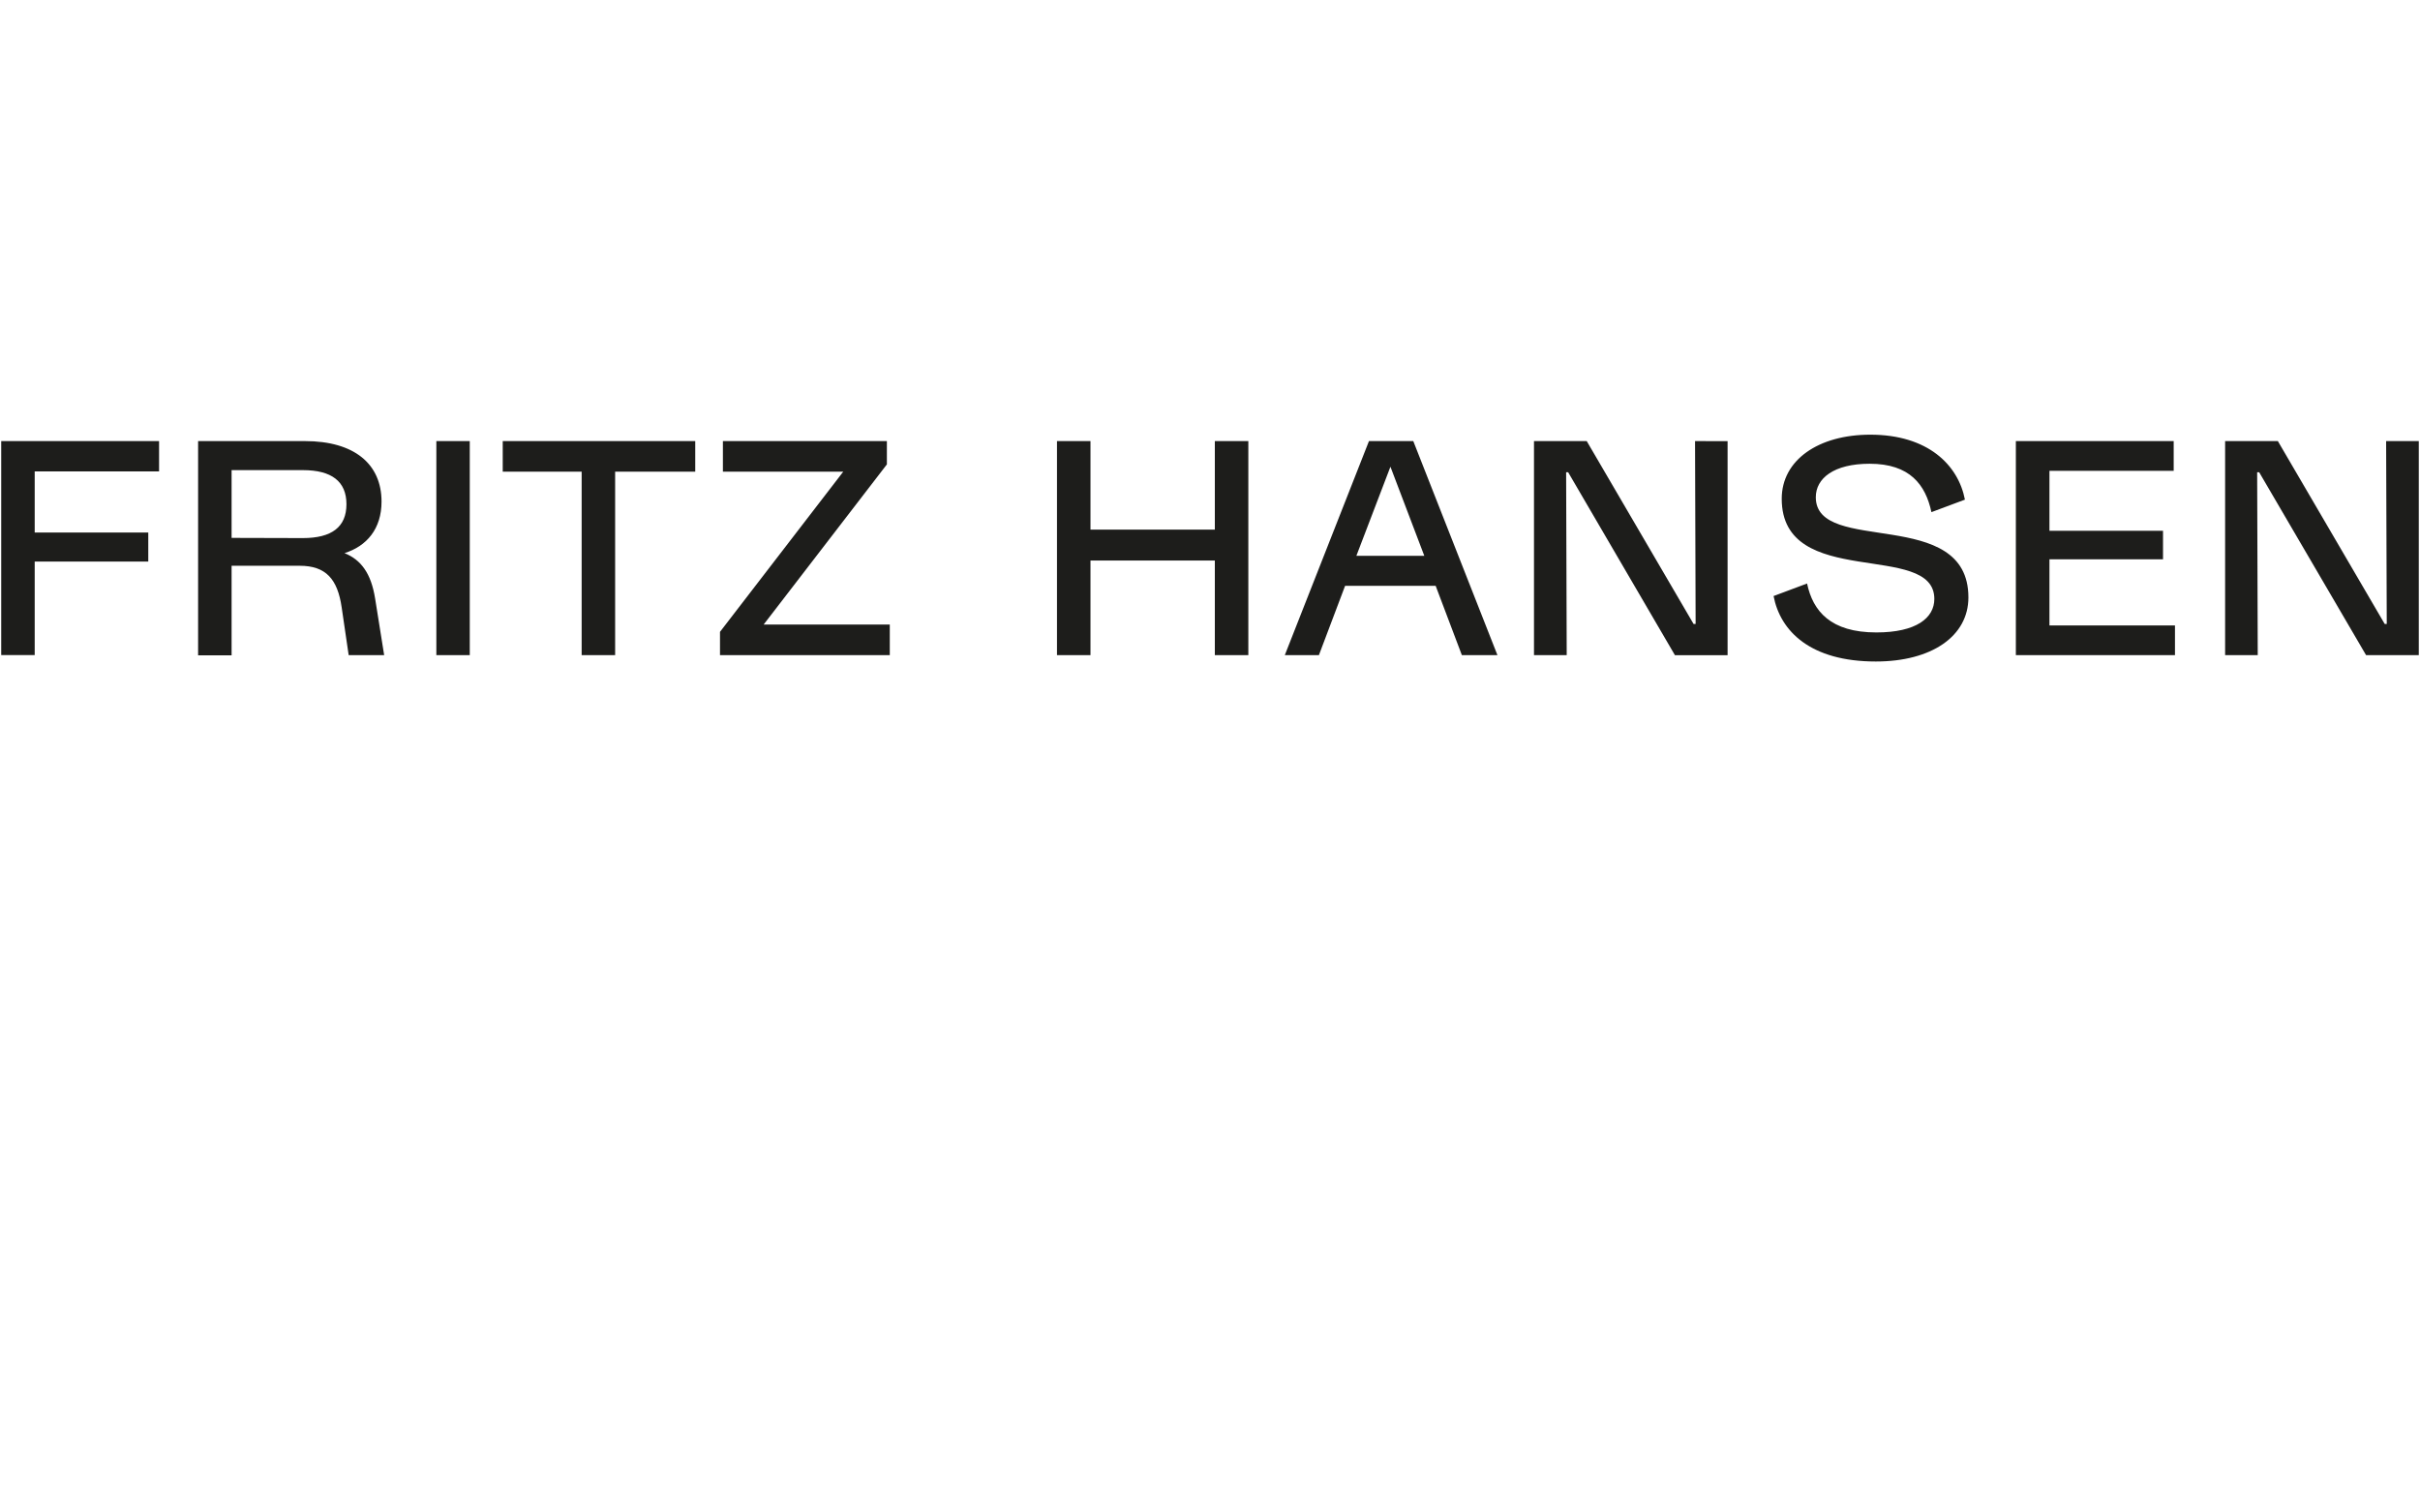 <svg id="Ebene_1" data-name="Ebene 1" xmlns="http://www.w3.org/2000/svg" xmlns:xlink="http://www.w3.org/1999/xlink" viewBox="0 0 1000 625"><defs><style>.cls-1{fill:none;}.cls-2{clip-path:url(#clip-path);}.cls-3{fill:#1d1d1b;}</style><clipPath id="clip-path"><rect class="cls-1" x="0.5" y="179.62" width="999" height="93.75"/></clipPath></defs><title>Zeichenfläche 1</title><g class="cls-2"><path class="cls-3" d="M999.5,182.27v88.46H977.72l-44.17-75.58h-.84l.24,75.58H919.47V182.27h21.79l44.16,75.58h.84L986,182.27ZM898.75,258.45v12.28H833V182.27h65.22v12.28H846.88v24.79h46.93v11.79H846.88v27.32ZM732.88,246.3l13.84-5.18c2.41,11.44,9.75,20.22,28.64,20.22,16.49,0,23.95-6,23.95-13.84,0-24.19-63.06-3.37-63.06-41.4,0-16,15.16-26.48,36.59-26.48,23.83,0,36.34,12.52,39.11,26.84l-13.84,5.17c-2.41-11.31-8.91-20-25.52-20-14.8,0-22.26,6-22.26,13.84,0,24.19,63.06,3.37,63.06,41.4,0,16-15.16,26.48-38.27,26.48-27,0-39.47-12.52-42.24-27.08Zm-19-64v88.46H692.13L648,195.15h-.84l.24,75.58H633.88V182.27h21.79l44.16,75.58h.84l-.24-75.58ZM588.56,229.69l-14-36.83-14.08,36.83Zm4.69,12.4H555.82L545,270.73H530.91l34.78-88.46H584l34.78,88.46H604.08l-10.83-28.64Zm-77.41-59.82v88.46H502V231.62H450.61v39.11H436.77V182.27h13.84v36.59H502V182.27ZM367.68,258.09v12.64H297.52V261.1l50.93-66.19H298.72V182.27h67.76v9.63l-50.93,66.19Zm-80.39-63.18h-33.1v75.82H240.35V194.91H207.74V182.27h79.55v12.64Zm-107-12.64h13.83v88.46H180.31V182.27Zm-55.13,40.08c11.92,0,18-4.58,18-14s-6.13-14.08-18-14.08H95.7v28Zm33.58,48.38H144.08L141.19,251c-1.69-11.67-6.5-17.21-17.33-17.21H95.7v37H81.86V182.27H126c20.46,0,31.66,9.51,31.66,25,0,11.31-6.14,18.41-15.29,21.3,6.86,2.76,11,8.42,12.64,18.77l3.73,23.35ZM14.34,194.79v25.27H61.27v12H14.34v38.63H.5V182.27H65.73v12.52Z"/></g></svg>